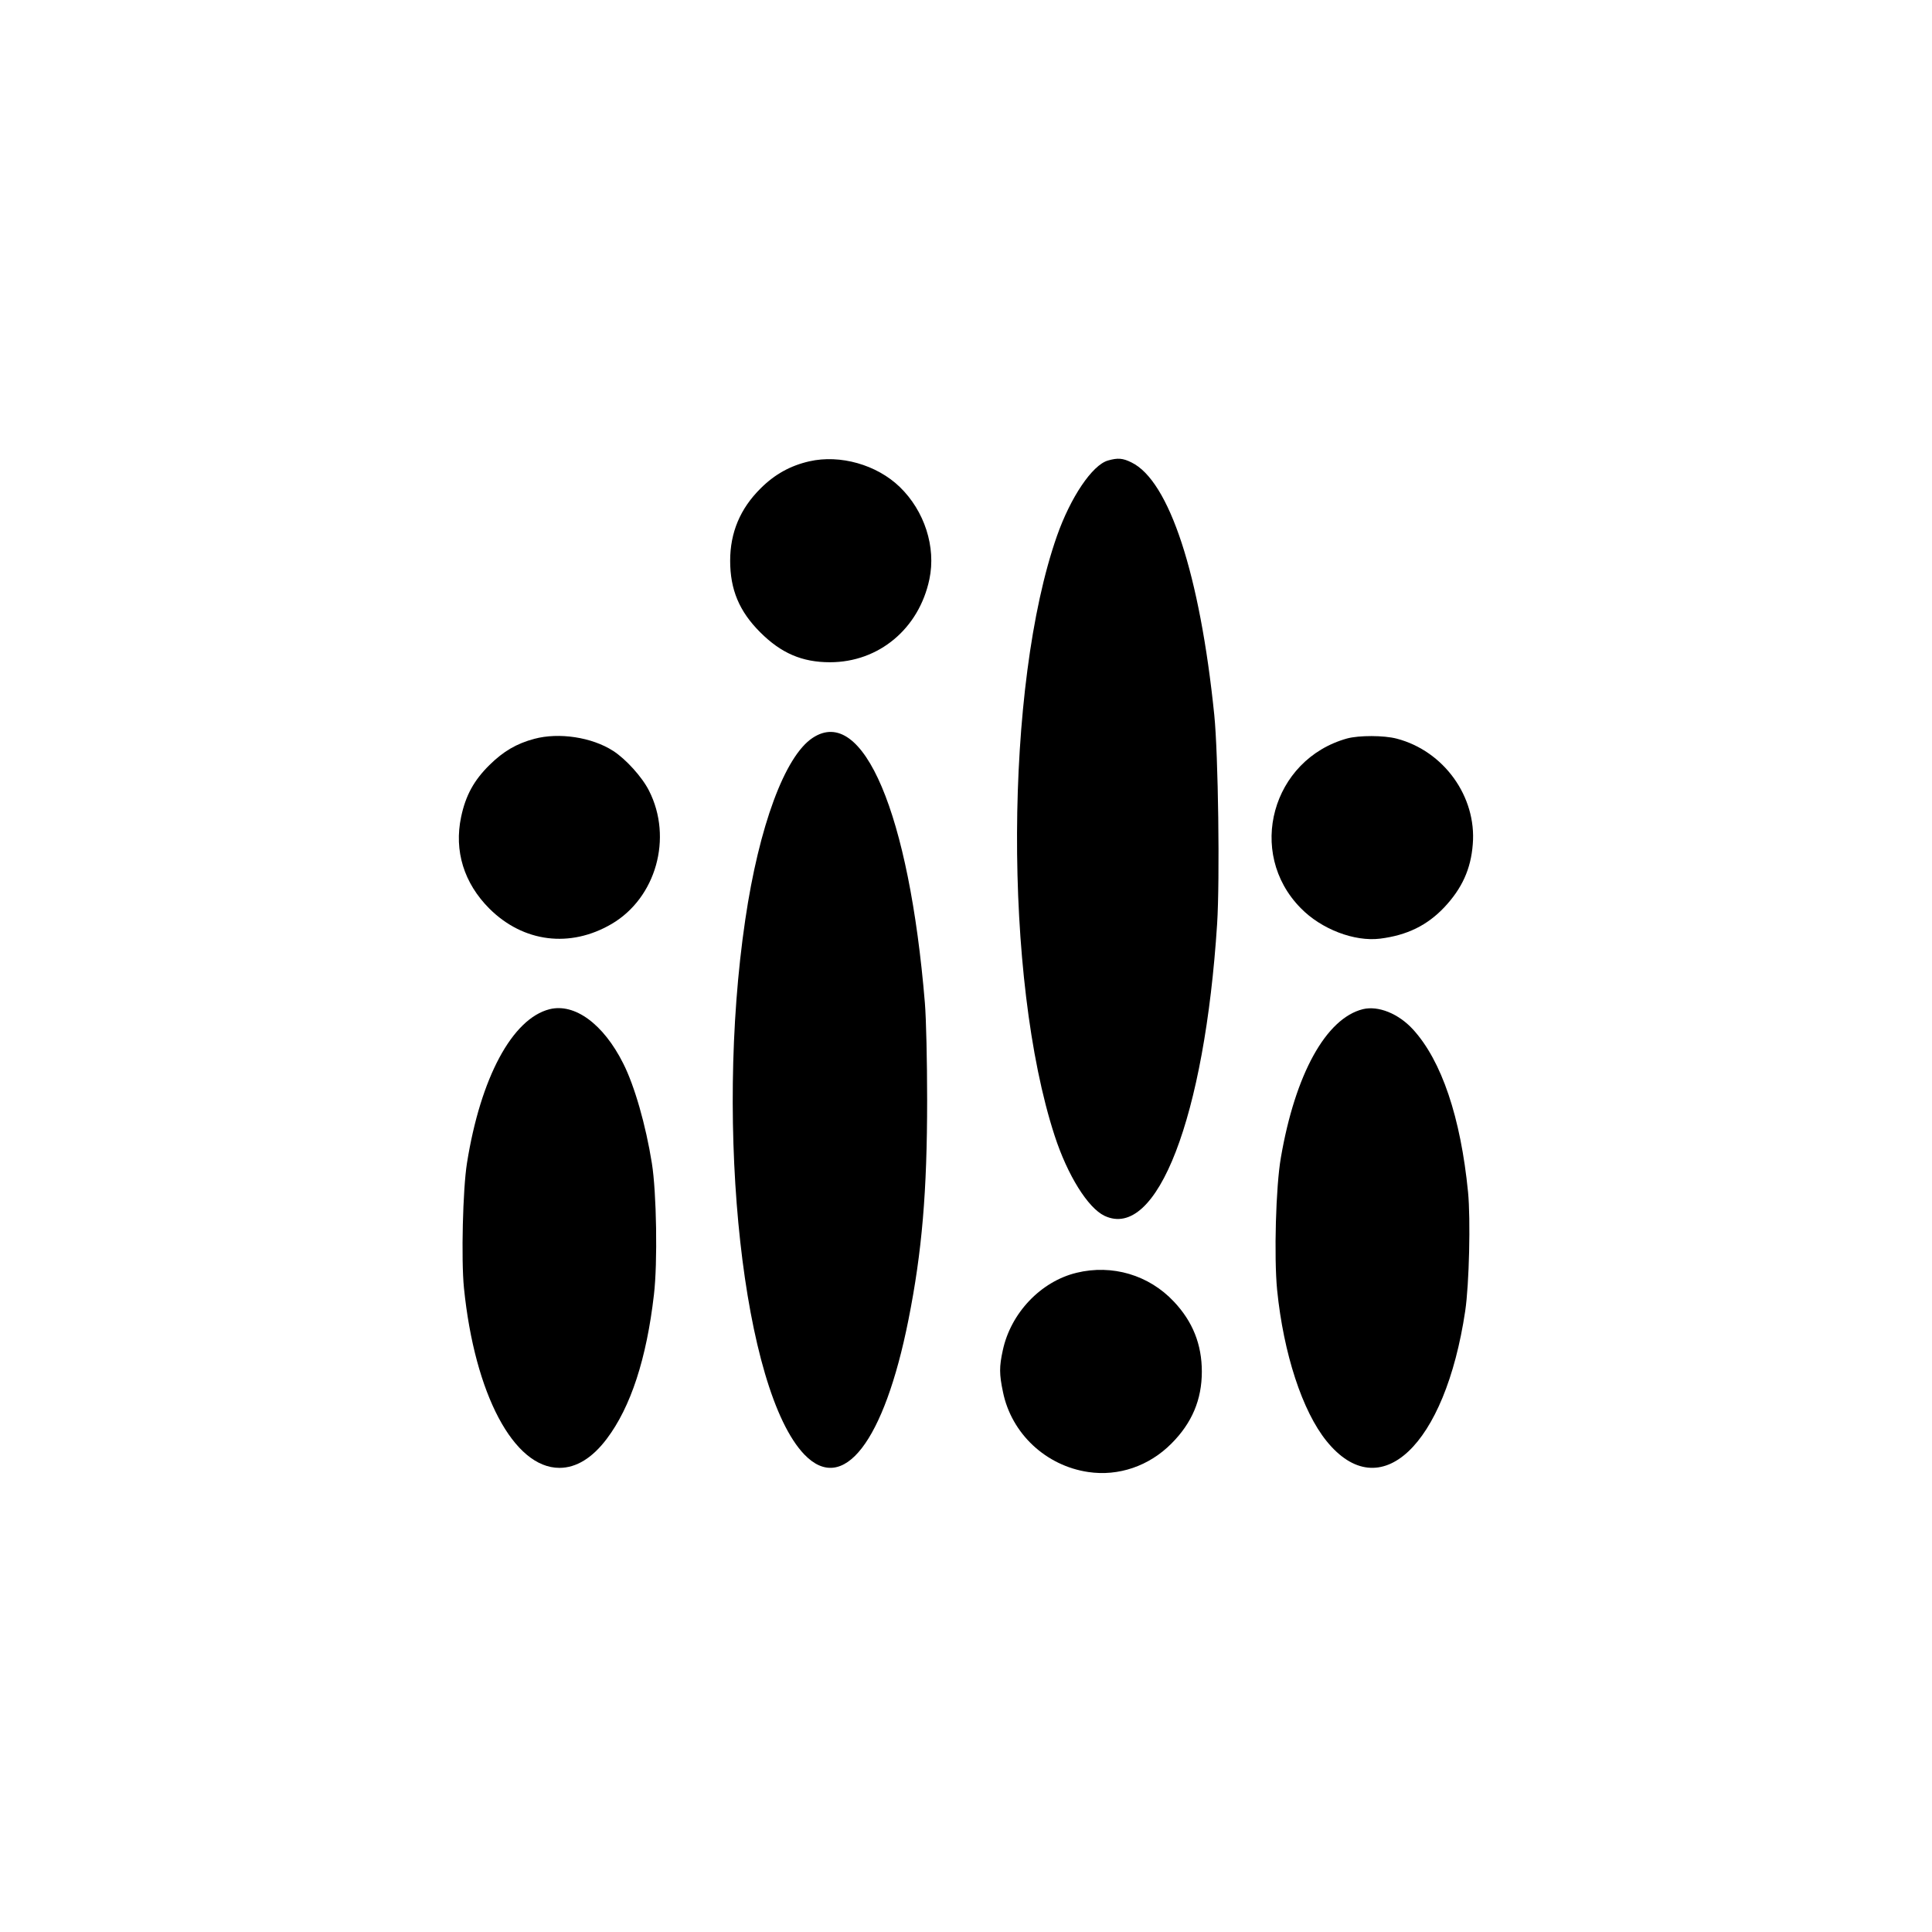 <?xml version="1.0" standalone="no"?>
<!DOCTYPE svg PUBLIC "-//W3C//DTD SVG 20010904//EN"
 "http://www.w3.org/TR/2001/REC-SVG-20010904/DTD/svg10.dtd">
<svg version="1.0" xmlns="http://www.w3.org/2000/svg"
 width="1024pt" height="1024pt" viewBox="0 0 1024 1024"
 preserveAspectRatio="xMidYMid meet">
<g transform="translate(0,1024) scale(0.1,-0.1)"
fill="#000000" stroke="none">
<path d="M4290 7795 c-101 -23 -184 -69 -259 -144 -108 -107 -161 -234 -161
-383 0 -153 48 -268 159 -379 111 -111 222 -159 370 -159 259 0 472 178 527
440 36 171 -26 362 -157 489 -122 118 -316 173 -479 136z"/>
<path d="M5872 7799 c-83 -24 -198 -195 -270 -400 -277 -789 -283 -2348 -12
-3179 68 -209 176 -382 264 -424 278 -132 531 523 597 1547 15 236 6 898 -15
1107 -76 745 -239 1242 -439 1339 -46 23 -73 25 -125 10z"/>
<path d="M4307 6329 c-147 -97 -284 -468 -357 -964 -164 -1109 -11 -2496 313
-2834 206 -214 423 66 552 714 72 361 99 681 99 1165 0 203 -5 431 -12 515
-83 1003 -328 1581 -595 1404z"/>
<path d="M2832 6324 c-94 -25 -164 -66 -238 -139 -82 -81 -126 -161 -150 -275
-38 -180 15 -351 150 -486 180 -179 428 -210 648 -81 235 138 325 456 198 706
-36 72 -123 168 -190 211 -113 73 -288 99 -418 64z"/>
<path d="M7140 6326 c-399 -111 -535 -606 -246 -899 109 -112 285 -179 421
-162 143 18 249 70 340 166 94 100 141 203 151 334 21 253 -154 495 -403 560
-68 18 -200 18 -263 1z"/>
<path d="M2913 4891 c-198 -50 -366 -363 -438 -816 -22 -138 -31 -510 -16
-661 57 -564 264 -954 506 -954 90 0 175 53 251 154 127 168 211 425 250 764
20 169 14 542 -11 697 -32 201 -92 411 -152 529 -105 209 -257 320 -390 287z"/>
<path d="M7223 4891 c-195 -49 -358 -344 -434 -786 -27 -153 -37 -527 -20
-702 34 -338 134 -643 262 -801 283 -350 628 -27 735 690 21 142 29 485 15
629 -39 396 -140 697 -292 863 -77 84 -184 127 -266 107z"/>
<path d="M5706 3494 c-190 -46 -349 -214 -391 -411 -19 -87 -19 -126 1 -221
45 -221 228 -391 452 -424 161 -24 323 32 441 151 109 109 161 233 161 381 0
144 -48 265 -148 371 -132 141 -327 199 -516 153z"/>
</g>
</svg>
